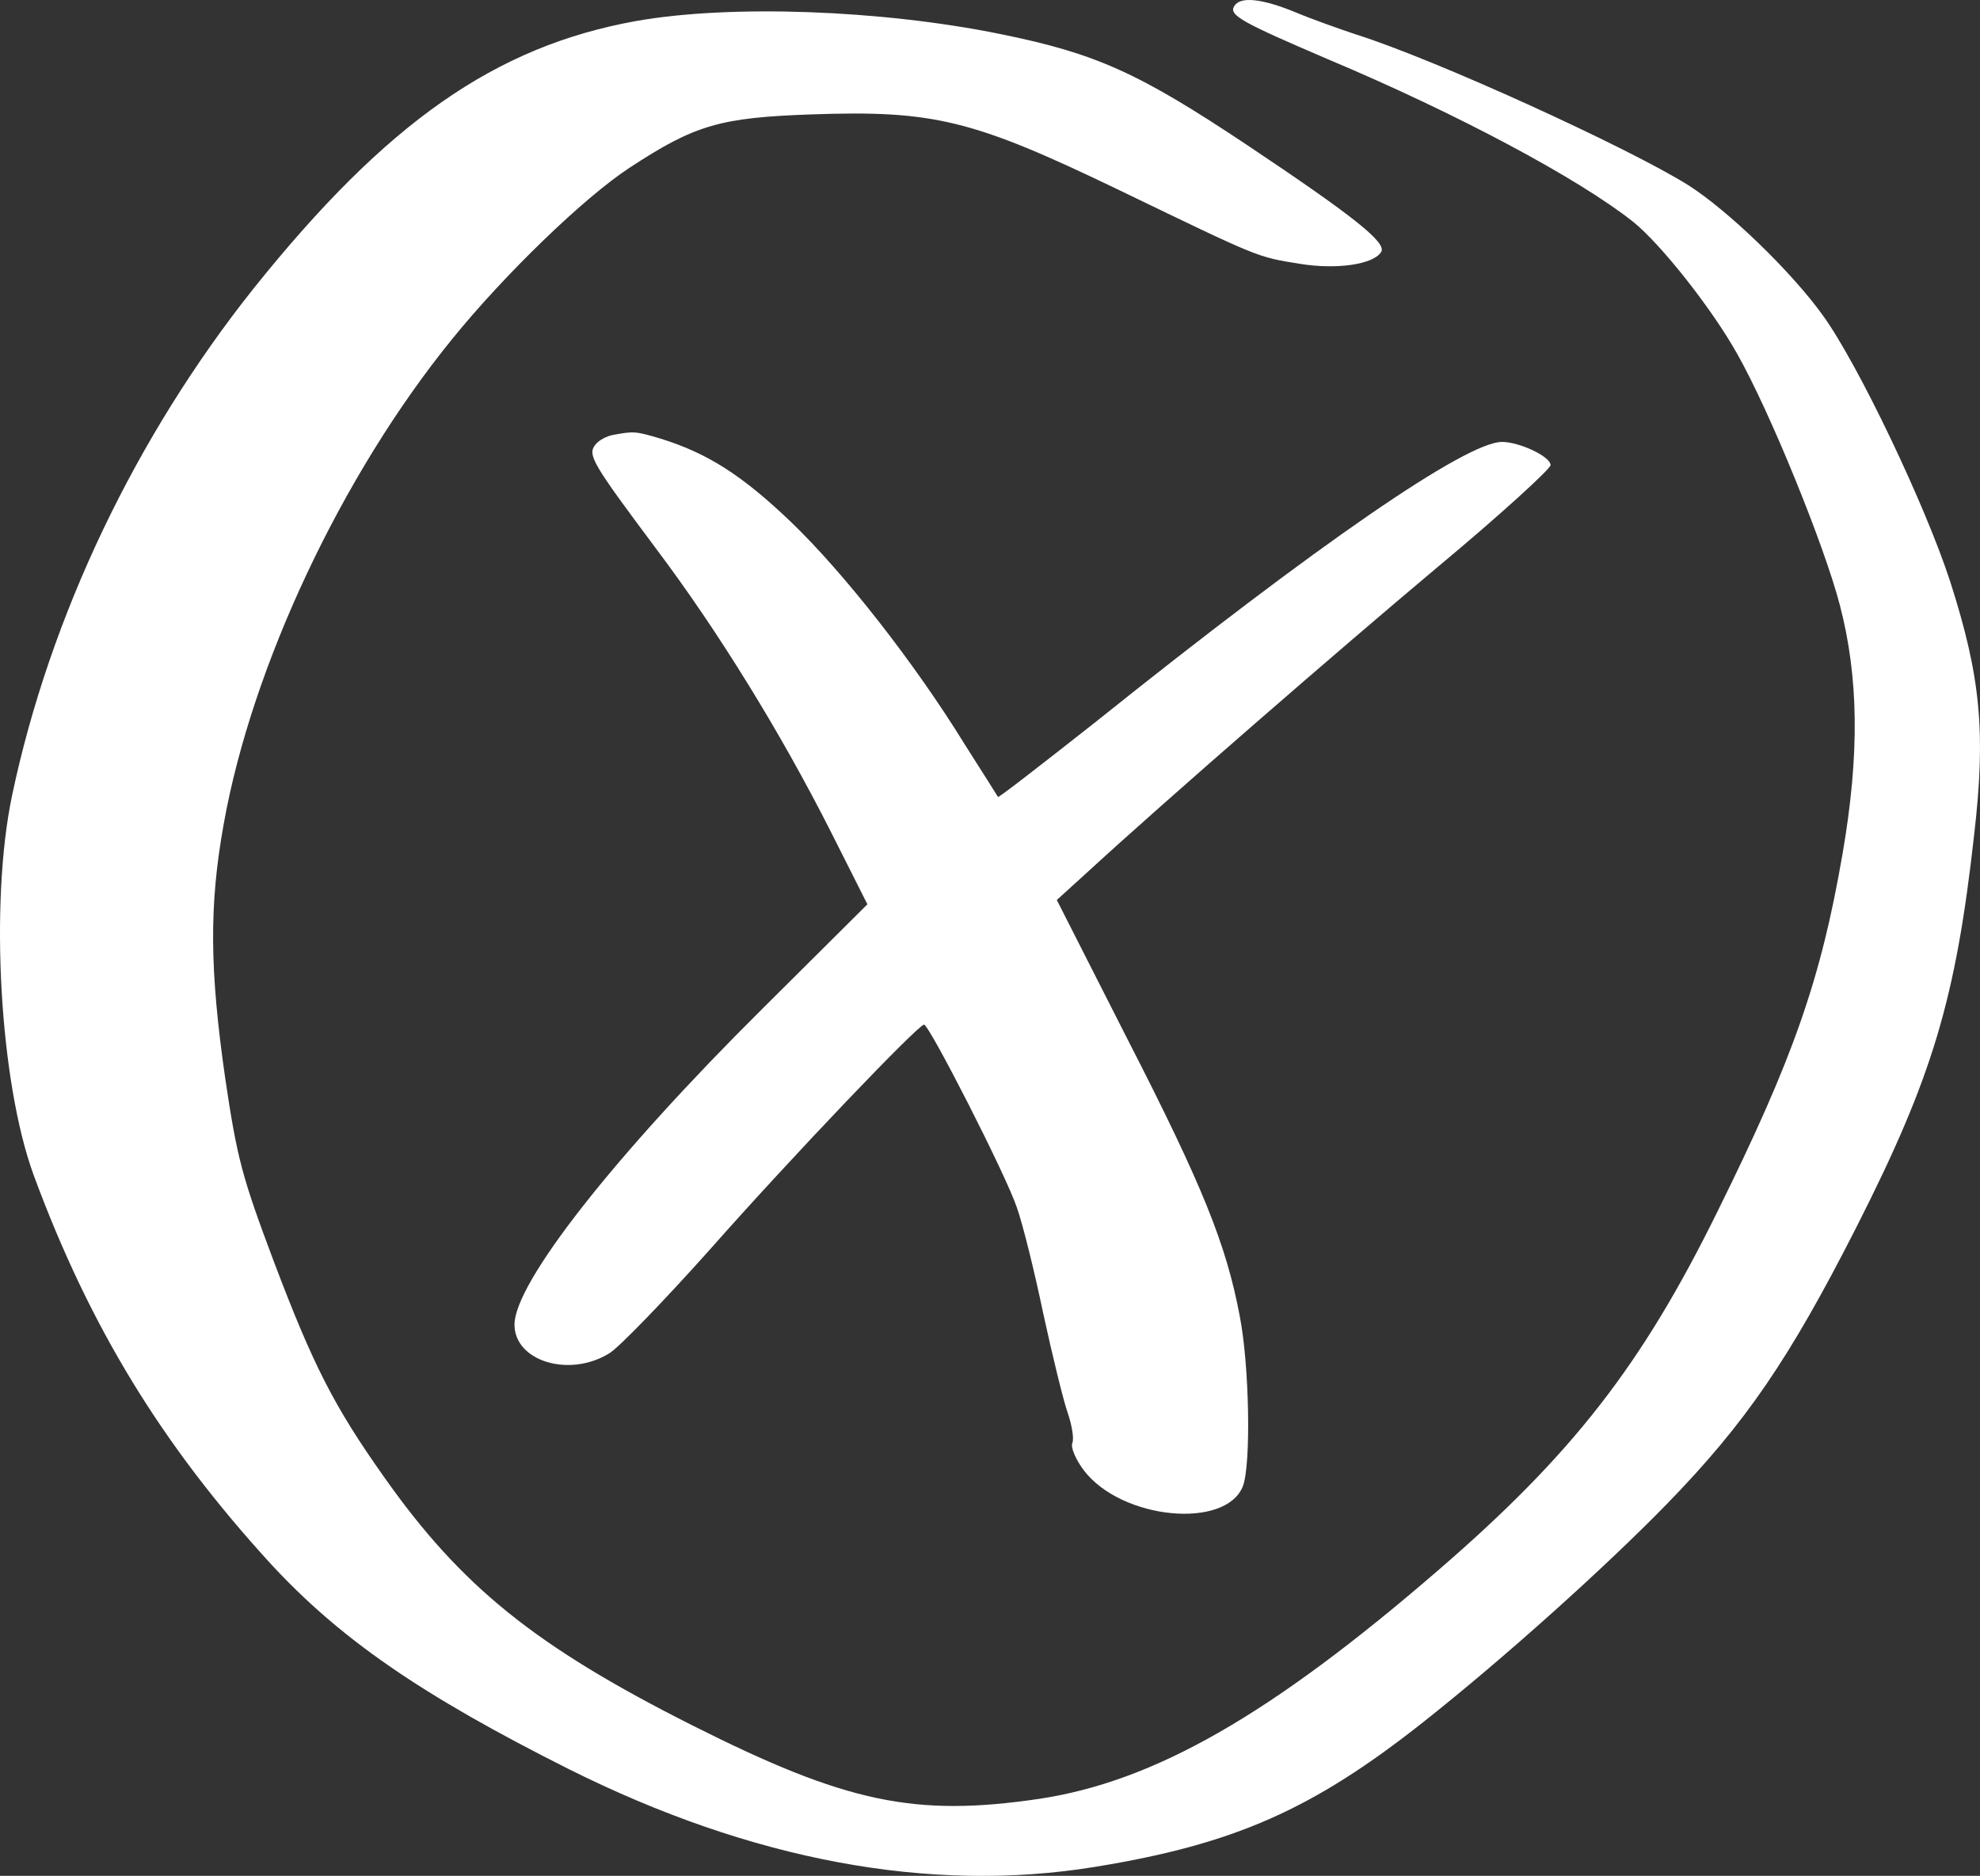 <?xml version="1.0" encoding="UTF-8" standalone="no"?><svg xmlns="http://www.w3.org/2000/svg" xmlns:xlink="http://www.w3.org/1999/xlink" fill="#000000" height="1421.3" preserveAspectRatio="xMidYMid meet" version="1" viewBox="0.0 0.0 1500.0 1421.3" width="1500" zoomAndPan="magnify"><rect x="0.0" y="0.0" width="1500.0" height="1421.3" fill="#333333" stroke="none"/><defs><clipPath id="a"><path d="M 0 0 L 1500 0 L 1500 1421.34 L 0 1421.34 Z M 0 0"/></clipPath></defs><g><g clip-path="url(#a)" id="change1_2"><path d="M 935.105 4.52 C 930.609 11.461 940.422 16.781 1006.238 44.988 C 1104.352 86.281 1195.922 135.328 1237.211 168.039 C 1258.469 185.199 1296.898 233.852 1316.109 268.191 C 1341.051 312.34 1381.93 412.91 1393.781 458.285 C 1408.09 513.062 1408.91 571.523 1395.828 647.152 C 1379.469 741.992 1358.621 801.676 1301.391 917.367 C 1243.75 1034.691 1191.02 1102.148 1089.219 1190.039 C 962.906 1299.191 874.605 1349.879 787.121 1362.961 C 692.688 1376.859 640.77 1365.82 524.672 1307.359 C 405.301 1247.27 349.297 1201.891 290.836 1118.91 C 253.227 1065.762 237.281 1034.691 207.441 955.797 C 183.32 891.613 179.645 877.715 170.648 817.211 C 158.793 734.633 158.387 685.984 169.422 624.664 C 190.68 504.887 258.949 359.762 342.344 257.148 C 382 208.102 442.5 149.641 476.84 127.16 C 526.715 94.449 545.52 89.141 614.605 86.68 C 707.812 83.41 737.246 90.77 847.621 143.922 C 955.137 195.828 951.867 194.609 984.98 199.922 C 1012.781 204.422 1040.578 200.328 1046.301 190.93 C 1050.801 183.98 1026.27 164.359 944.918 109.988 C 862.75 55.211 830.453 40.488 757.688 25.77 C 667.344 7.379 552.879 3.289 481.746 15.961 C 375.051 35.18 292.879 92.82 192.316 218.32 C 102.789 330.738 37.789 466.867 9.172 602.59 C -7.996 684.352 -0.23 820.074 25.523 890.387 C 68.039 1005.672 122.82 1094.789 204.578 1184.309 C 257.312 1241.551 318.637 1284.059 431.055 1340.48 C 569.23 1409.559 704.543 1434.91 829.637 1414.469 C 935.105 1397.301 994.383 1371.141 1078.602 1304.5 C 1139.512 1256.262 1215.539 1187.988 1262.559 1139.762 C 1322.648 1078.031 1355.762 1029.379 1406.449 929.633 C 1464.09 815.984 1481.672 757.117 1495.57 632.434 C 1504.57 554.762 1500.48 512.656 1477.578 441.113 C 1458.781 383.059 1407.68 275.961 1381.109 239.172 C 1357.398 206.051 1309.16 159.449 1278.91 140.238 C 1233.121 111.621 1087.18 44.988 1027.5 26.18 C 1015.23 22.09 994.383 14.738 981.711 9.422 C 955.953 -1.211 939.605 -2.84 935.105 4.52" fill="#ffffff" fill-rule="evenodd"/></g><g id="change1_1"><path d="M 464.578 329.512 C 459.672 330.328 453.539 333.602 451.086 336.871 C 444.953 344.641 448.227 350.359 496.465 414.949 C 543.883 477.906 591.305 554.762 629.73 630.797 L 657.121 685.168 L 577.406 764.477 C 464.984 876.078 389.766 972.148 389.766 1003.629 C 389.766 1031.422 431.465 1044.102 461.715 1025.289 C 469.074 1020.789 503.414 985.23 537.754 946.801 C 599.48 876.898 695.551 776.332 700.047 776.332 C 704.133 776.738 762.184 890.387 770.359 914.914 C 774.855 927.59 783.852 963.973 790.391 995.449 C 797.34 1027.34 805.516 1060.859 808.785 1070.262 C 812.059 1079.66 813.691 1089.879 812.465 1093.148 C 810.832 1096.422 814.918 1105.828 821.051 1114 C 849.668 1151.609 928.977 1158.969 941.648 1125.859 C 947.777 1109.5 946.555 1034.691 939.195 997.086 C 928.977 943.121 911.395 898.973 854.164 787.367 L 800.609 681.898 L 823.094 661.461 C 883.598 605.859 1014 492.625 1090.039 428.852 C 1136.648 390.012 1174.66 355.27 1174.66 352.398 C 1174.66 345.859 1150.949 334.828 1137.871 334.828 C 1110.891 334.828 998.473 412.09 830.047 546.992 C 789.574 578.879 756.461 604.637 756.051 603.816 C 755.645 603 744.195 585.012 730.707 563.754 C 692.688 502.027 639.133 433.758 599.07 395.328 C 562.281 360.172 536.117 343.41 500.551 332.371 C 481.336 326.648 480.109 326.648 464.578 329.512" fill="#ffffff" fill-rule="evenodd"/></g></g></svg>